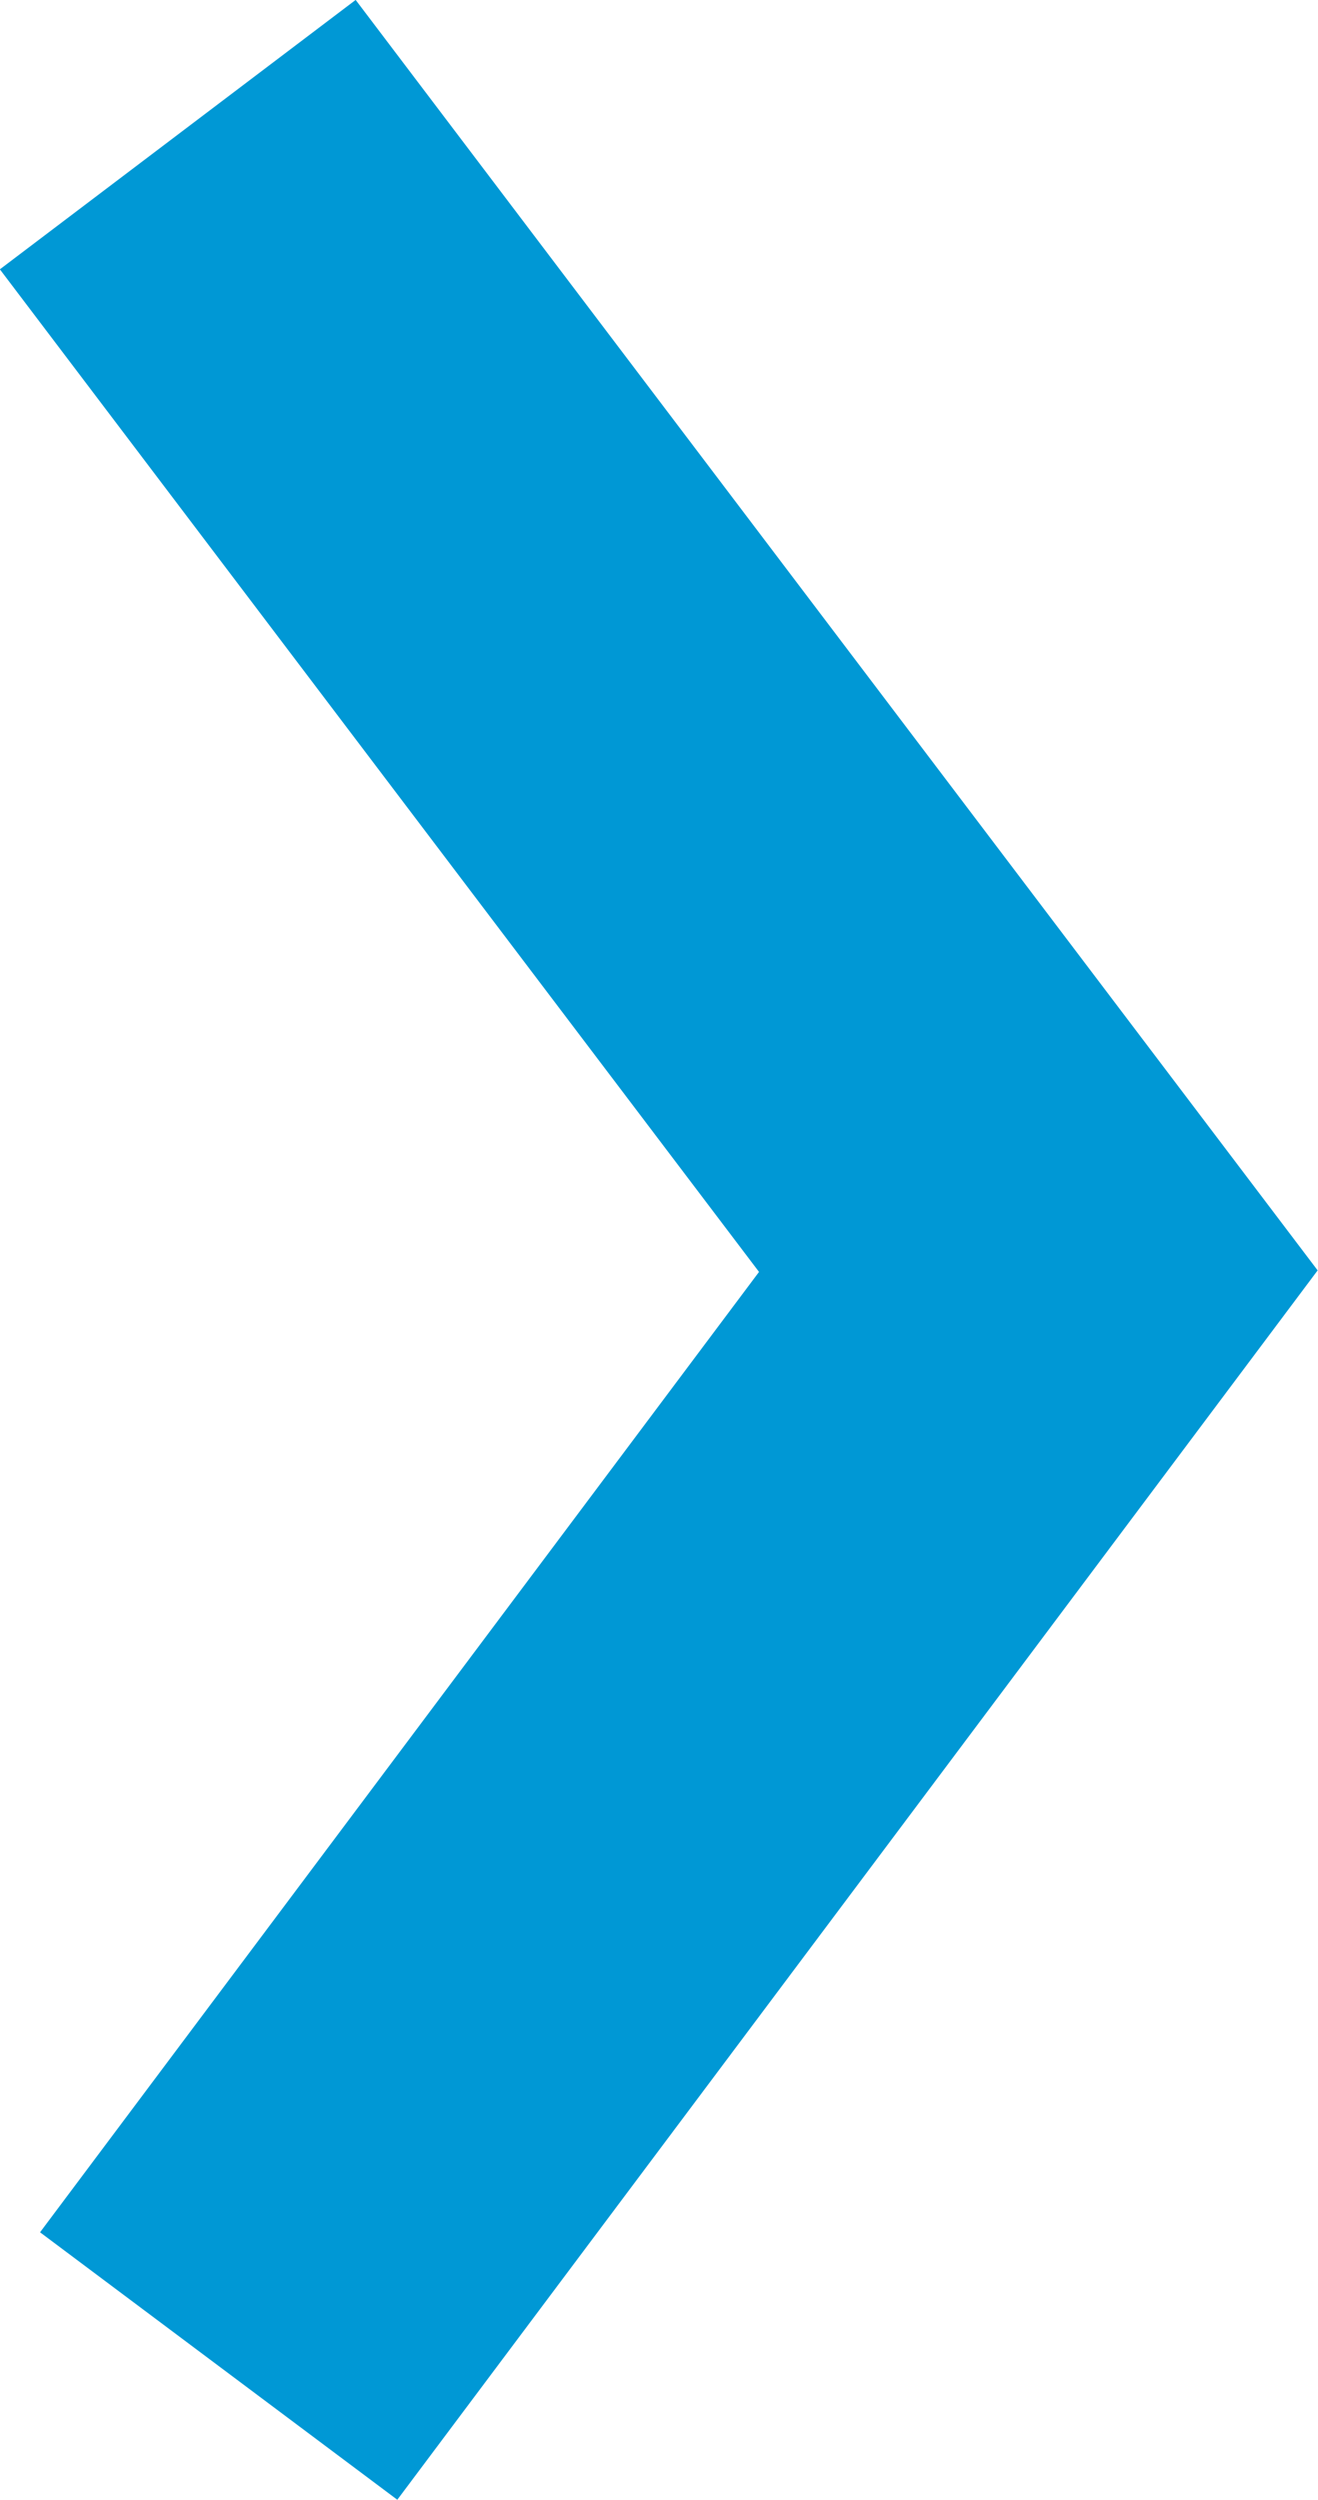 <svg xmlns="http://www.w3.org/2000/svg" width="17.72" height="33.61" viewBox="0 0 17.72 33.61"><defs><style>.a{fill:none;stroke:#0098d5;stroke-miterlimit:10;stroke-width:6px}</style></defs><path class="a" d="M2.94 31.81l11.02-14.72L2.39 1.81"/></svg>